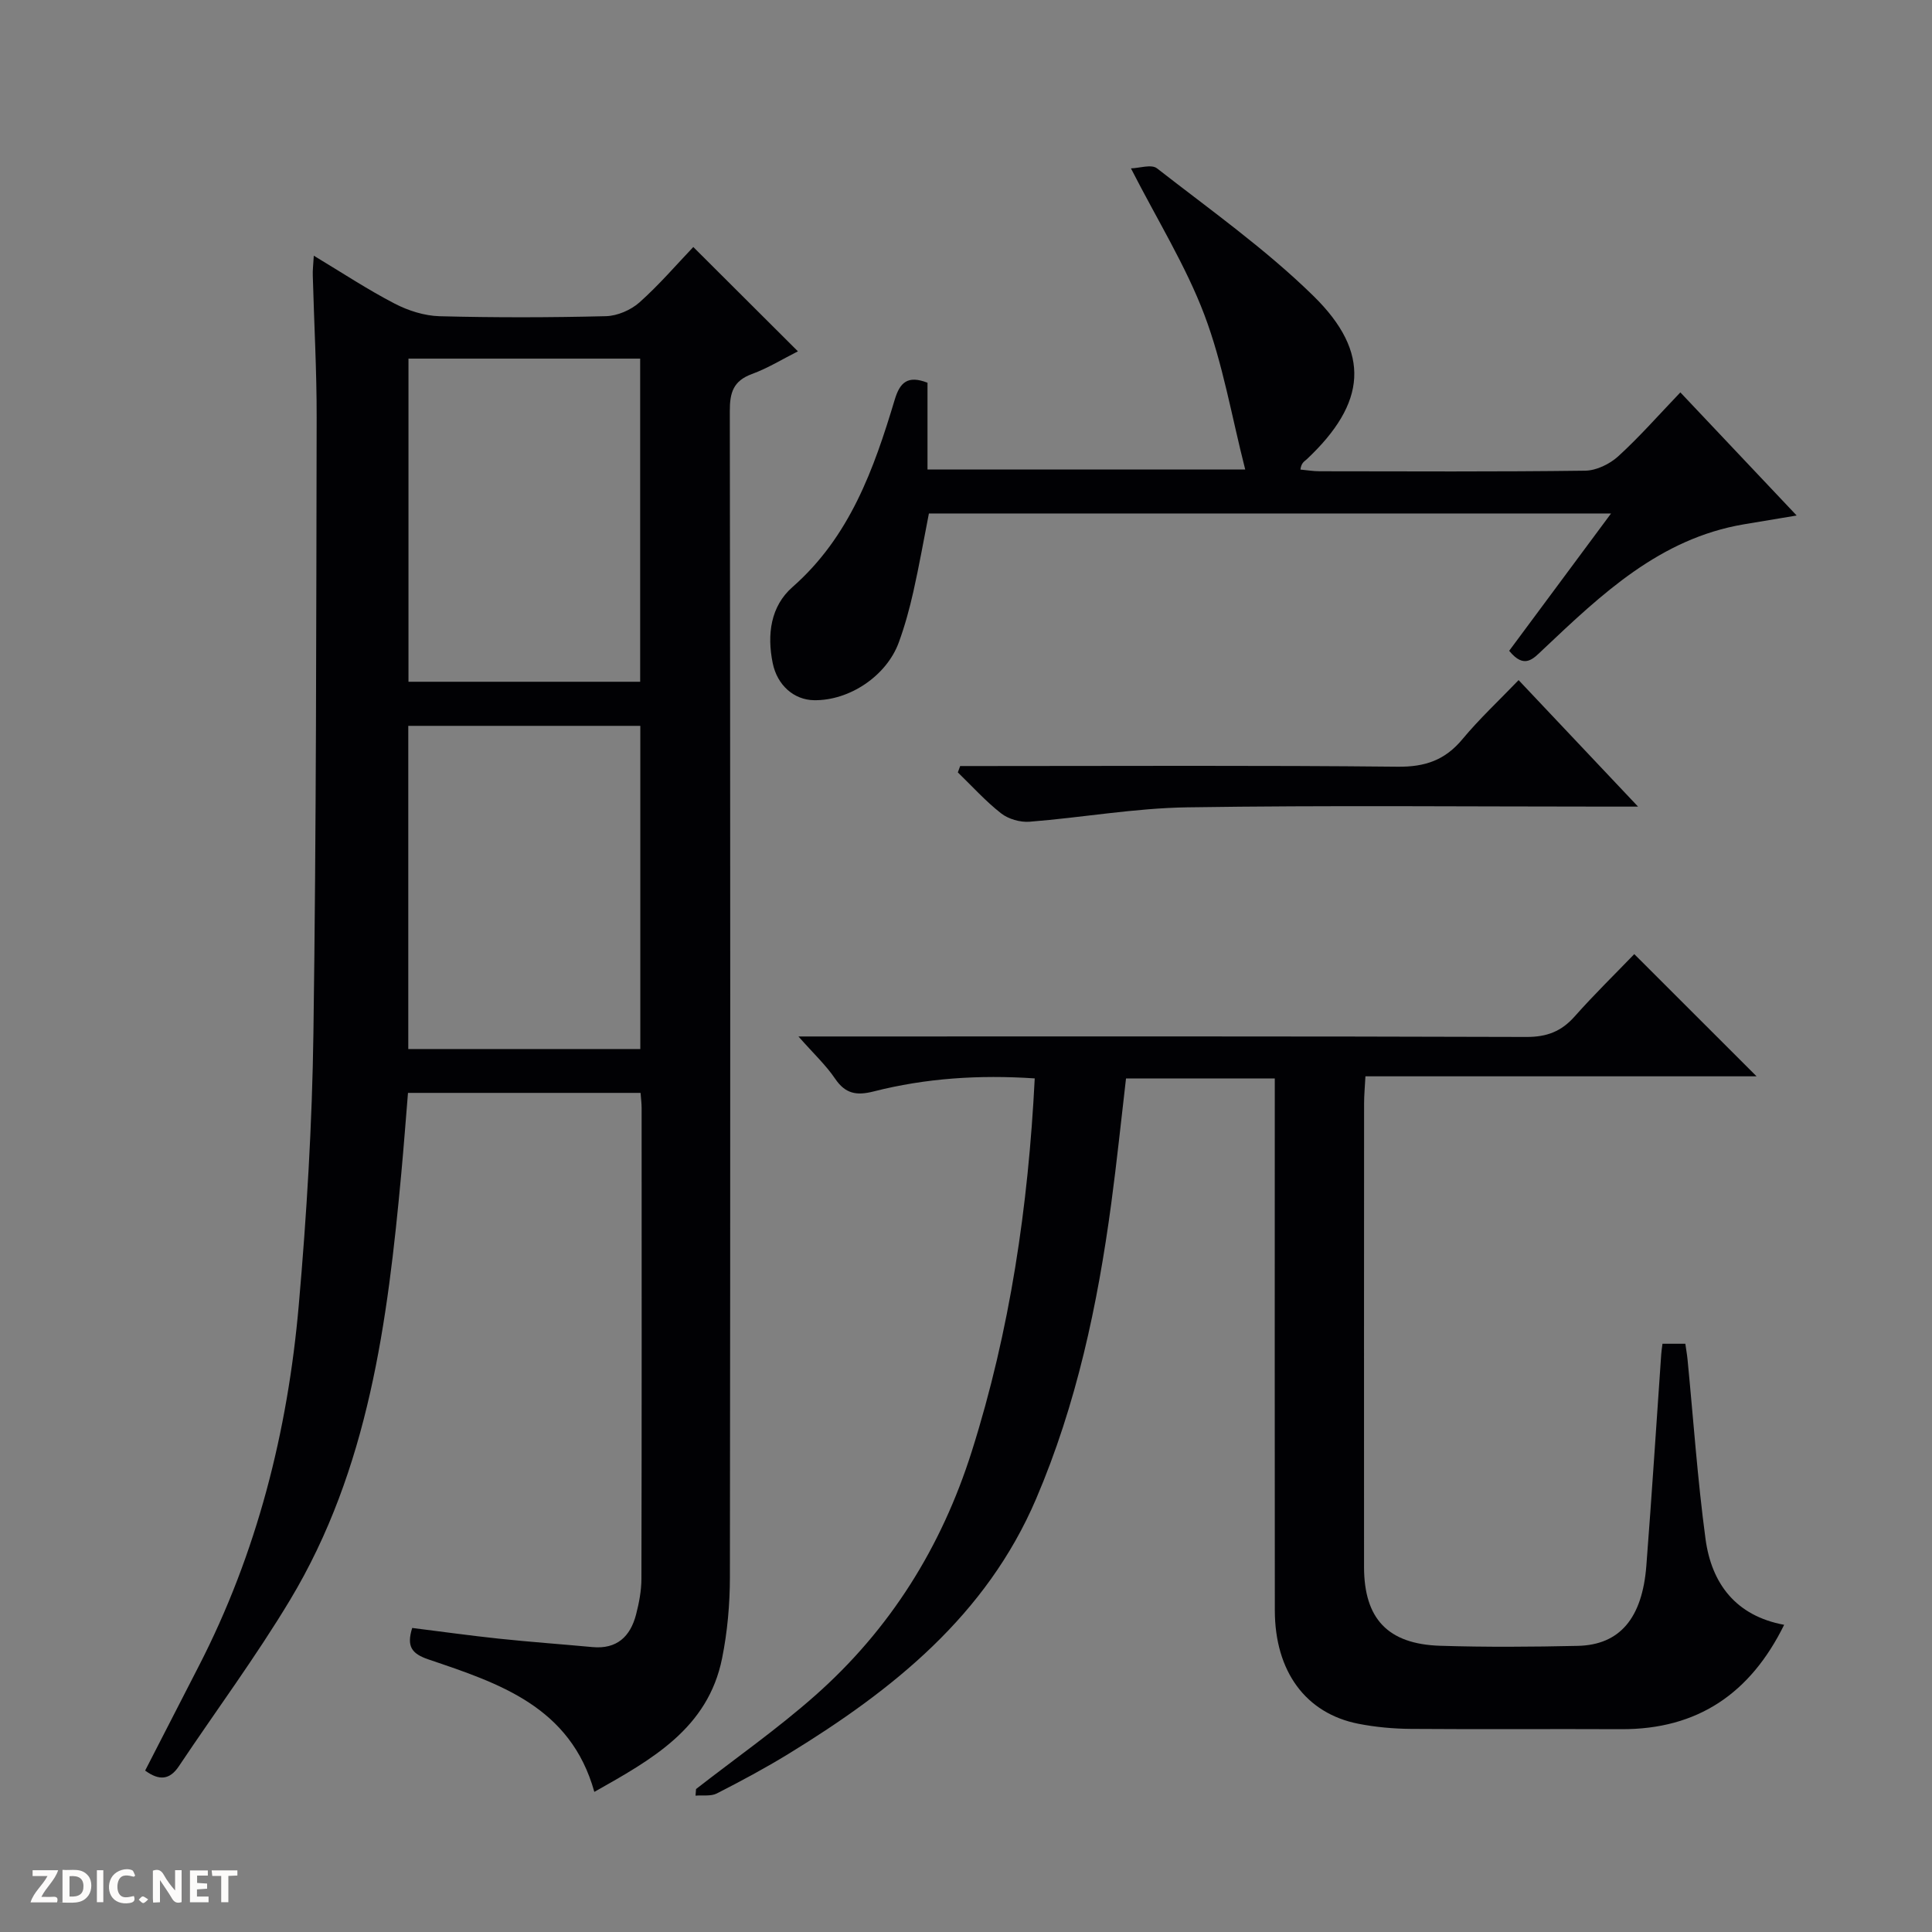 <svg enable-background="new 0 0 400 400" viewBox="0 0 400 400" xmlns="http://www.w3.org/2000/svg"><rect x="0" y="0" width="400" height="400" fill="#808080" stroke="none"/><g fill="#fcfbfa"><path d="m37.59 393.81c-.92.31-1.52.05-2-.78-.7-1.2-1.52-2.34-2.47-3.78v4.59c-.55.03-.95.05-1.41.07-.03-.37-.06-.64-.06-.91 0-1.91 0-3.81 0-5.7 1.13-.41 1.77-.03 2.29.91.62 1.11 1.38 2.14 2.31 3.19v-4.2h1.35v6.61z"/><path d="m12.94 393.88v-6.75c1.9.19 3.93-.54 5.37 1.29.8 1.01.78 2.88.03 3.97-1.37 1.97-3.4 1.51-6.4 1.49m2.45-1.22c2.04.12 2.92-.58 2.89-2.21-.03-1.51-.98-2.19-2.89-2z"/><path d="m11.81 393.87h-5.49c.68-2.18 2.47-3.48 3.51-5.45h-3.08v-1.21h5.29c-.71 2.13-2.44 3.48-3.47 5.51.86 0 1.63.04 2.39-.01.79-.05 1.14.21.85 1.16"/><path d="m39.33 393.86v-6.61h3.7v1.07h-2.22v1.52c.68.04 1.34.09 2.07.13v1.07c-.72.05-1.38.09-2.1.14v1.48h2.4v1.19h-3.85z"/><path d="m27.71 388.56c-1.15-.3-2.46-.61-3.1.64-.37.73-.41 1.93-.06 2.67.63 1.35 1.99.93 3.17.68.35.94-.01 1.32-.93 1.46-1.62.25-3.05-.27-3.76-1.48-.73-1.24-.6-3.03.31-4.17.88-1.11 2.71-1.7 4-1.16.32.13.44.74.65 1.12-.1.08-.19.16-.28.24"/><path d="m49.15 387.24v1.07c-.59.02-1.17.05-1.87.08v5.44h-1.48v-5.44h-1.85c-.05-.4-.08-.73-.13-1.15z"/><path d="m20.06 387.21h1.33v6.62h-1.33z"/><path d="m30.68 393.25c-.39.38-.8.79-1.05.76-.32-.05-.6-.45-.9-.7.26-.24.51-.64.8-.67.29-.04.62.3 1.15.61"/></g><path d="m64.97 52.94c5.93 3.57 11.17 7.03 16.72 9.91 2.81 1.46 6.16 2.53 9.29 2.62 11.49.3 23 .28 34.49-.01 2.35-.06 5.12-1.26 6.9-2.83 4.08-3.63 7.66-7.81 11.17-11.49 7.53 7.51 14.46 14.42 21.66 21.6-3.08 1.55-6.18 3.47-9.53 4.7-3.81 1.4-4.58 3.8-4.57 7.62.11 80.49.12 160.98.02 241.47-.01 5.61-.51 11.31-1.62 16.81-2.93 14.54-14.57 20.95-26.45 27.65-4.93-17.7-19.79-22.49-34.33-27.42-3.54-1.2-4.56-2.72-3.38-6.52 5.93.74 11.94 1.58 17.97 2.22 6.44.68 12.9 1.14 19.35 1.74 5.06.47 7.84-2.18 9.03-6.74.62-2.4 1.1-4.91 1.11-7.38.07-32.5.05-64.99.04-97.49 0-.96-.13-1.92-.22-3.13-16.06 0-31.83 0-48.15 0-.45 5.47-.87 11.04-1.38 16.6-2.84 30.73-6.74 61.26-23.04 88.39-7.1 11.81-15.34 22.93-23.01 34.41-1.91 2.87-4.09 3.03-6.99.91 3.67-7.14 7.35-14.32 11.04-21.5 12.12-23.52 18.48-48.72 20.77-74.9 1.64-18.7 2.77-37.49 3.03-56.26.6-42.47.58-84.94.67-127.41.02-9.81-.54-19.63-.8-29.44-.05-1.09.1-2.19.21-4.13zm19.6 21.31v66.9h47.97c0-22.52 0-44.59 0-66.9-16.04 0-31.8 0-47.97 0zm48 76.03c-16.13 0-32 0-48.04 0v66.91h48.04c0-22.49 0-44.56 0-66.91z" fill="#010104"/><path d="m144.11 370.4c8.24-6.42 16.84-12.44 24.65-19.35 15.53-13.73 26.15-30.69 32.44-50.57 7.92-25.05 11.69-50.68 13.03-77.21-11.53-.77-22.56-.05-33.39 2.71-3.51.89-5.82.48-7.94-2.65-1.91-2.82-4.47-5.2-7.59-8.74h6.76c47.99 0 95.98-.06 143.98.1 4.23.01 7.22-1.15 9.97-4.25 4.08-4.6 8.49-8.9 12.34-12.9 8.72 8.72 16.99 16.98 25.32 25.3-26.61 0-53.51 0-80.98 0-.11 2.12-.28 3.86-.28 5.61-.02 31.99-.02 63.99-.01 95.98.01 10.69 4.9 15.96 15.75 16.31 9.49.3 19 .23 28.49.02 8.69-.19 13.37-5.7 14.21-16.61 1.13-14.59 2.06-29.19 3.08-43.78.04-.64.15-1.27.26-2.16h4.73c.15 1.08.35 2.17.46 3.28 1.21 12.38 2.06 24.81 3.72 37.13 1.25 9.28 6.3 15.93 16.28 17.78-7 14.22-17.93 21.68-33.75 21.61-14.5-.07-29 .05-43.49-.06-3.64-.03-7.33-.36-10.9-1.06-10.91-2.14-17.3-10.84-17.31-23.49-.04-34.83-.01-69.66-.01-104.48 0-1.79 0-3.58 0-5.64-10.4 0-20.33 0-30.8 0-1 8.58-1.9 17.26-3.06 25.91-2.82 20.97-7.19 41.56-15.55 61.12-10.32 24.16-29.69 39.59-51.27 52.81-4.82 2.95-9.82 5.63-14.85 8.2-1.22.62-2.92.32-4.4.45.03-.46.07-.92.11-1.37z" fill="#010104"/><path d="m192.03 79.24v17.97h65.78c-2.81-10.99-4.62-21.88-8.45-32.01-3.84-10.15-9.69-19.54-15.21-30.34 1.71-.04 4.24-.91 5.39-.01 10.99 8.57 22.48 16.71 32.39 26.42 12.01 11.77 10.96 22.21-1.37 33.81-.48.45-1.14.7-1.32 2.14 1.33.12 2.66.35 3.99.35 18.32.02 36.65.12 54.97-.12 2.32-.03 5.07-1.37 6.83-2.97 4.41-4.02 8.36-8.53 12.87-13.24 8.2 8.68 15.89 16.82 24.08 25.49-4.17.69-7.54 1.25-10.9 1.82-17.44 2.94-29.51 14.5-41.64 25.95-1.99 1.88-3.83 4.12-6.98.24 6.8-9.16 13.76-18.54 21.09-28.43-47.34 0-94.04 0-141.23 0-1.04 5.28-2 10.77-3.22 16.19-.8 3.56-1.77 7.1-3.02 10.52-2.55 6.95-10.24 12.06-17.53 11.95-4.17-.06-7.63-3.09-8.57-7.68-1.2-5.9-.45-11.76 4.1-15.75 11.86-10.42 16.84-24.4 21.16-38.78 1.07-3.58 2.68-5.12 6.79-3.52z" fill="#010104"/><path d="m314.41 140.81c8.43 8.93 16.16 17.11 24.73 26.19-2.87 0-4.6 0-6.34 0-28.99 0-57.99-.29-86.97.15-10.9.16-21.76 2.12-32.67 2.98-1.94.15-4.38-.55-5.9-1.74-3.22-2.52-5.99-5.61-8.95-8.47.16-.44.32-.88.48-1.32h5.13c28.49 0 56.98-.16 85.47.14 5.68.06 9.8-1.37 13.4-5.71 3.52-4.23 7.56-7.99 11.62-12.22z" fill="#010104"/></svg>